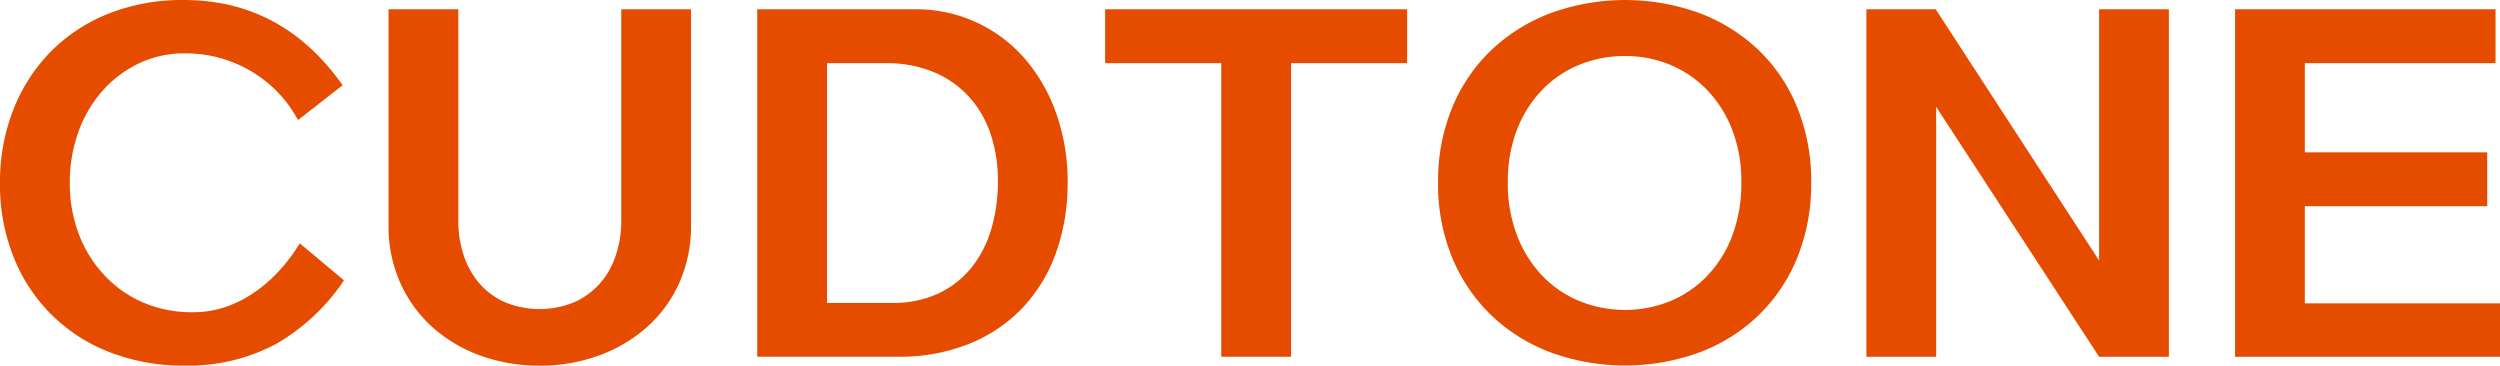 <svg id="그룹_13" data-name="그룹 13" xmlns="http://www.w3.org/2000/svg" xmlns:xlink="http://www.w3.org/1999/xlink" width="209.231" height="30.598" viewBox="0 0 209.231 30.598">
  <defs>
    <clipPath id="clip-path">
      <rect id="사각형_1" data-name="사각형 1" width="209.231" height="30.598" fill="none"/>
    </clipPath>
  </defs>
  <g id="그룹_12" data-name="그룹 12" transform="translate(0 0)" clip-path="url(#clip-path)">
    <path id="패스_22" data-name="패스 22" d="M0,15.3A16.46,16.46,0,0,1,1.109,9.2a14.388,14.388,0,0,1,3.123-4.86,14.089,14.089,0,0,1,4.859-3.2A16.68,16.68,0,0,1,15.373,0q8.277,0,13.3,7.132l-3.732,2.919a10.5,10.5,0,0,0-3.917-4.084,10.7,10.7,0,0,0-5.58-1.5,8.707,8.707,0,0,0-3.88.868A9.62,9.62,0,0,0,8.518,7.668,10.517,10.517,0,0,0,6.541,11.1a12.445,12.445,0,0,0-.7,4.195,11.941,11.941,0,0,0,.739,4.25,10.412,10.412,0,0,0,2.106,3.437A9.723,9.723,0,0,0,11.936,25.3a10.328,10.328,0,0,0,4.213.831,8.357,8.357,0,0,0,2.735-.444A9.92,9.92,0,0,0,21.3,24.464a12.188,12.188,0,0,0,2.088-1.829,14.577,14.577,0,0,0,1.7-2.273l3.7,3.1A17.107,17.107,0,0,1,23.1,28.788a15.64,15.64,0,0,1-7.723,1.81,16.865,16.865,0,0,1-6.06-1.072,14.01,14.01,0,0,1-8.13-7.89A16.27,16.27,0,0,1,0,15.3" transform="translate(0 0)" fill="#e64c00"/>
    <path id="패스_23" data-name="패스 23" d="M95.393,31.8a14.285,14.285,0,0,1-4.97-.85,12.221,12.221,0,0,1-4.01-2.383,11.068,11.068,0,0,1-2.679-3.7,11.552,11.552,0,0,1-.979-4.823V1.975h5.839v17.7a9.123,9.123,0,0,0,.443,2.864,6.884,6.884,0,0,0,1.294,2.347,6.136,6.136,0,0,0,2.125,1.589,7.594,7.594,0,0,0,5.876,0,6.328,6.328,0,0,0,2.143-1.589,6.728,6.728,0,0,0,1.312-2.347,9.1,9.1,0,0,0,.444-2.864V1.975h5.838V20.046a11.558,11.558,0,0,1-.979,4.823,10.956,10.956,0,0,1-2.7,3.7,12.448,12.448,0,0,1-4.029,2.383,14.287,14.287,0,0,1-4.97.85" transform="translate(-50.237 -1.199)" fill="#e64c00"/>
    <path id="패스_24" data-name="패스 24" d="M161.28,1.975h13.156a12.012,12.012,0,0,1,9.257,4.157,14.16,14.16,0,0,1,2.624,4.6,17.035,17.035,0,0,1,.942,5.728,17.234,17.234,0,0,1-.961,5.857,13.075,13.075,0,0,1-2.79,4.619,12.73,12.73,0,0,1-4.471,3.03,15.634,15.634,0,0,1-6.005,1.09H161.28Zm5.839,24.575h5.469a8.883,8.883,0,0,0,3.825-.776,7.844,7.844,0,0,0,2.753-2.125,9.3,9.3,0,0,0,1.681-3.215,13.872,13.872,0,0,0,.573-4.084,12.121,12.121,0,0,0-.628-3.991,8.736,8.736,0,0,0-1.848-3.123A8.317,8.317,0,0,0,175.969,7.2,10.375,10.375,0,0,0,172,6.483h-4.878Z" transform="translate(-97.905 -1.199)" fill="#e64c00"/>
    <path id="패스_25" data-name="패스 25" d="M250.942,6.483V31.058H245.1V6.483h-9.719V1.975h25.276V6.483Z" transform="translate(-142.89 -1.199)" fill="#e64c00"/>
    <path id="패스_26" data-name="패스 26" d="M306.293,15.262A16.067,16.067,0,0,1,307.476,9a13.977,13.977,0,0,1,3.289-4.822,14.783,14.783,0,0,1,4.97-3.086,18.226,18.226,0,0,1,12.417,0A14.592,14.592,0,0,1,333.1,4.176,13.894,13.894,0,0,1,336.355,9a16.3,16.3,0,0,1,1.164,6.264,16.4,16.4,0,0,1-1.164,6.3A14.09,14.09,0,0,1,333.1,26.4a14.448,14.448,0,0,1-4.952,3.1,18.226,18.226,0,0,1-12.417,0,14.636,14.636,0,0,1-4.97-3.1,14.174,14.174,0,0,1-3.289-4.841,16.165,16.165,0,0,1-1.183-6.3m5.839,0a12.105,12.105,0,0,0,.776,4.453,10.141,10.141,0,0,0,2.107,3.363,9.07,9.07,0,0,0,3.122,2.125,10.119,10.119,0,0,0,7.595,0,9.116,9.116,0,0,0,3.1-2.125,9.91,9.91,0,0,0,2.088-3.363,12.375,12.375,0,0,0,.757-4.453,11.971,11.971,0,0,0-.757-4.379,9.981,9.981,0,0,0-2.088-3.326,9.133,9.133,0,0,0-3.1-2.125,9.8,9.8,0,0,0-3.806-.739,9.933,9.933,0,0,0-3.825.739,9.086,9.086,0,0,0-3.122,2.125,9.981,9.981,0,0,0-2.088,3.326,11.963,11.963,0,0,0-.757,4.379" transform="translate(-185.936 0)" fill="#e64c00"/>
    <path id="패스_27" data-name="패스 27" d="M397.514,1.975h5.8L416.989,23V1.975h5.839V31.058h-5.839L403.353,10.142V31.058h-5.839Z" transform="translate(-241.311 -1.199)" fill="#e64c00"/>
    <path id="패스_28" data-name="패스 28" d="M497.139,13.948v4.509H481.877v8.13h16.334v4.471H476.038V1.975h21.8V6.484H481.877v7.465Z" transform="translate(-288.979 -1.199)" fill="#e64c00"/>
  </g>
</svg>
